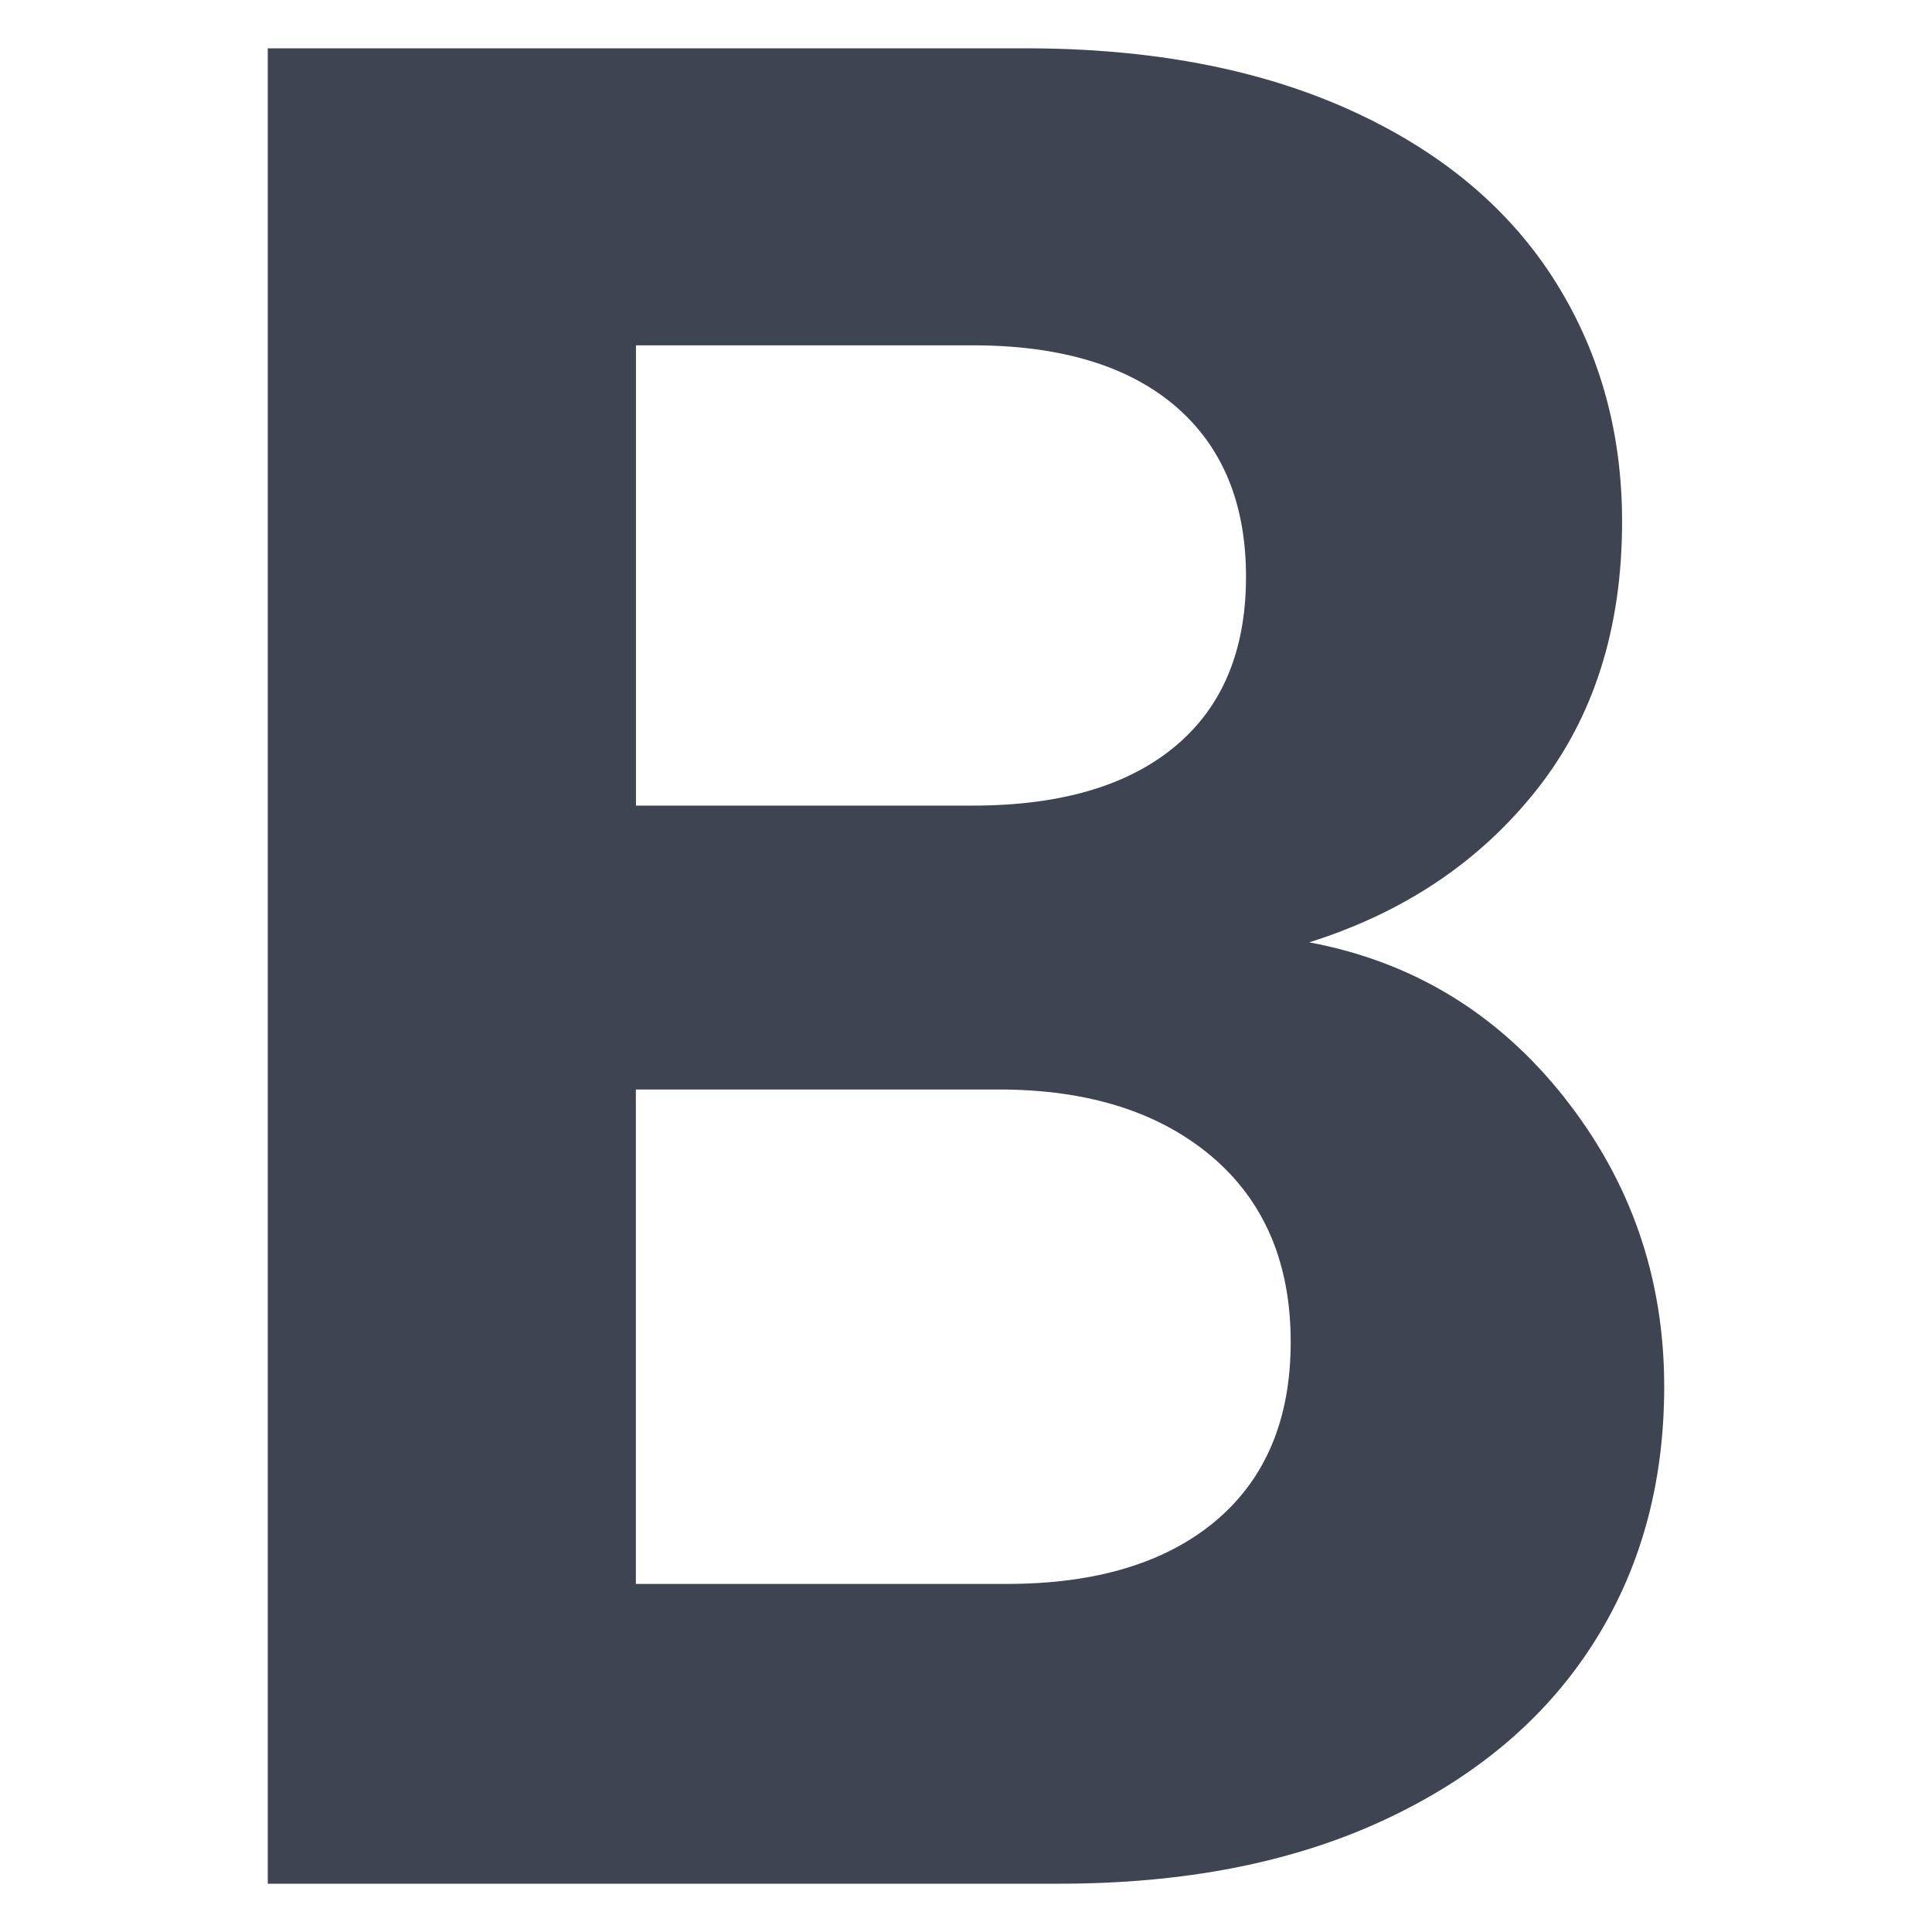 <svg xmlns="http://www.w3.org/2000/svg" id="Layer_1" viewBox="0 0 100 100"><defs><style>      .st0 {        fill: #3f4453;      }    </style></defs><path class="st0" d="M80.964,56.8c3.452,4.363,5.175,9.351,5.175,14.97,0,5.087-1.251,9.553-3.747,13.414s-6.106,6.869-10.819,9.051c-4.718,2.181-10.302,3.265-16.743,3.265H13.86V2.5h39.198c6.446,0,12.001,1.044,16.679,3.132,4.673,2.088,8.209,4.988,10.617,8.706,2.403,3.723,3.605,7.948,3.605,12.656,0,5.545-1.477,10.164-4.422,13.887-2.95,3.723-6.869,6.352-11.774,7.894,5.353,1,9.755,3.674,13.202,8.022v.005ZM32.918,41.698h17.422c4.535,0,8.027-1.019,10.479-3.063,2.447-2.034,3.674-4.964,3.674-8.78s-1.226-6.756-3.674-8.849c-2.452-2.083-5.944-3.132-10.479-3.132h-17.422v23.824ZM62.926,78.719c2.585-2.181,3.88-5.264,3.88-9.253,0-4.087-1.359-7.288-4.082-9.602-2.723-2.305-6.397-3.472-11.026-3.472h-18.786v25.592h19.195c4.629,0,8.233-1.093,10.819-3.265Z"></path></svg>